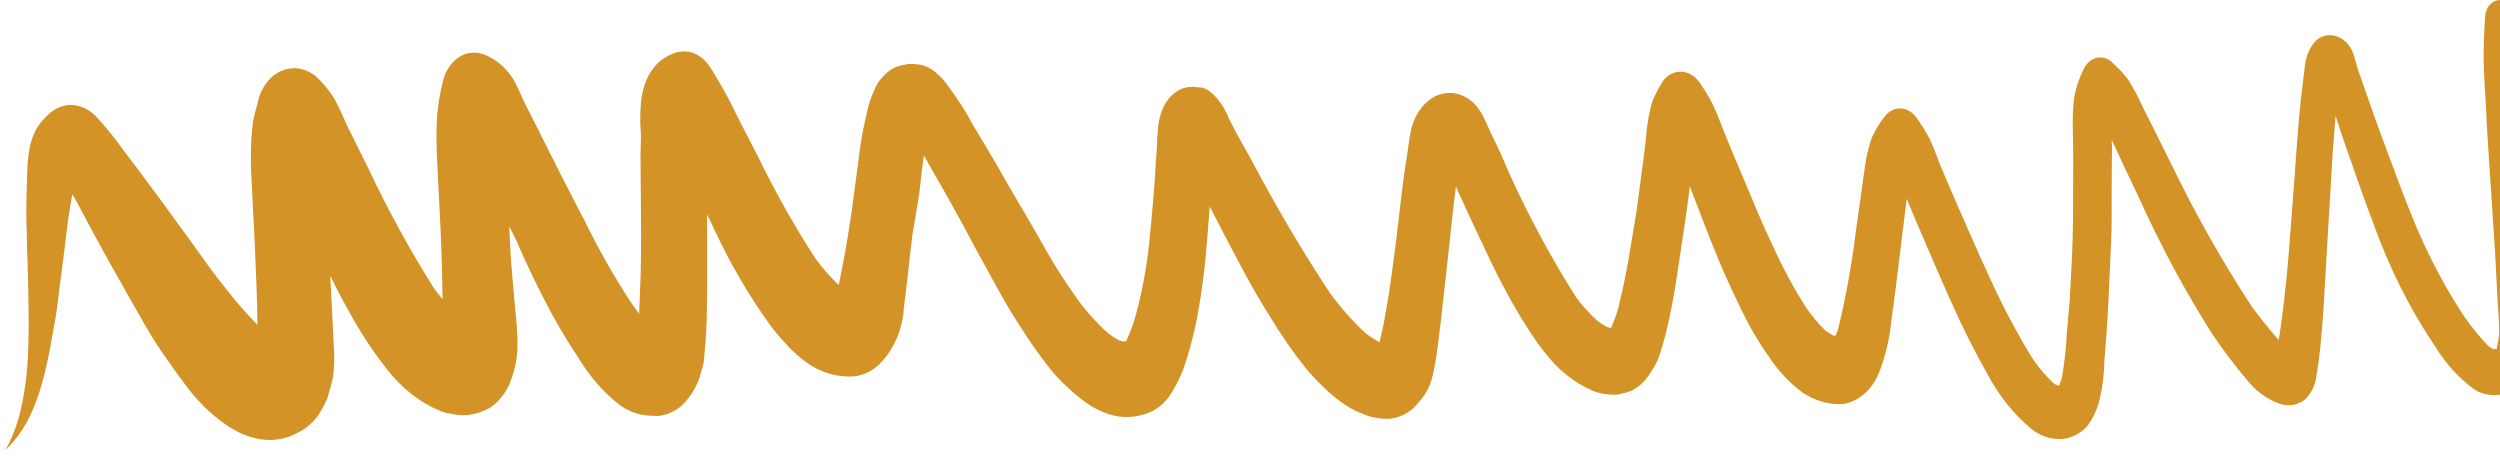<svg width="378" height="69" viewBox="0 0 378 69" fill="none" xmlns="http://www.w3.org/2000/svg">
<path d="M10.647 15.856C12.262 15.881 13.81 16.676 14.962 18.074C16.279 19.55 17.527 21.116 18.701 22.763L21.084 25.912L24.485 30.496L28.962 36.641C30.734 39.121 32.488 41.625 34.392 43.946C35.826 45.769 37.34 47.495 38.926 49.118C38.897 45.052 38.676 41 38.524 36.943C38.41 34.669 38.295 32.374 38.181 30.101C38.113 28.75 38.046 27.42 37.98 26.09C37.91 24.592 37.911 23.09 37.981 21.592C38.022 20.413 38.133 19.24 38.313 18.082C38.471 17.338 38.662 16.607 38.886 15.89C39.083 14.691 39.533 13.579 40.191 12.665C40.849 11.75 41.692 11.065 42.636 10.678C43.6 10.282 44.633 10.204 45.632 10.452C46.632 10.699 47.562 11.264 48.33 12.089C49.137 12.917 49.87 13.847 50.519 14.864C51.13 16 51.692 17.175 52.202 18.384C52.577 19.219 53.002 20.029 53.412 20.861C54.154 22.38 54.895 23.878 55.653 25.375C58.652 31.738 61.996 37.848 65.663 43.661C66.057 44.193 66.486 44.701 66.914 45.209C66.873 41.941 66.783 38.761 66.649 35.392C66.531 33.033 66.411 30.652 66.291 28.271L66.065 23.767C65.962 21.658 65.973 19.543 66.098 17.437C66.237 15.851 66.493 14.285 66.861 12.757C67.139 11.202 67.892 9.84 68.965 8.951C69.678 8.362 70.508 8.022 71.368 7.966C72.271 7.911 73.172 8.129 73.992 8.601C75.448 9.332 76.718 10.529 77.67 12.068C78.245 13.061 78.668 14.151 79.178 15.234C79.88 16.671 80.617 18.083 81.337 19.518C82.546 21.973 83.79 24.404 85.015 26.837C86.241 29.27 87.227 31.117 88.333 33.257C90.399 37.478 92.686 41.532 95.178 45.392C95.65 46.069 96.139 46.724 96.63 47.443C96.819 43.534 96.955 39.608 96.933 35.67C96.914 32.164 96.879 28.679 96.861 25.172C96.787 23.692 96.904 22.199 96.917 20.713C96.883 20.027 96.848 19.341 96.81 18.569C96.789 17.574 96.821 16.58 96.905 15.592C97.016 14.27 97.338 12.989 97.855 11.824C98.355 10.792 99.026 9.902 99.826 9.211C100.449 8.735 101.118 8.356 101.818 8.082C102.674 7.742 103.588 7.678 104.472 7.897C105.751 8.266 106.873 9.209 107.617 10.541C108.667 12.254 109.681 13.97 110.597 15.8C111.065 16.757 111.534 17.715 112.018 18.649L114.56 23.573C117.187 28.976 120.104 34.158 123.292 39.085C124.343 40.517 125.494 41.834 126.73 43.021L126.835 43.014C127.823 38.276 128.617 33.48 129.214 28.643C129.343 27.73 129.454 26.797 129.583 25.884L130.116 21.843C130.352 20.32 130.651 18.812 131.011 17.326C131.266 15.972 131.685 14.673 132.254 13.473C132.501 12.883 132.83 12.35 133.225 11.898C133.871 11.088 134.662 10.473 135.535 10.102C136.087 9.934 136.658 9.787 137.266 9.68C138.001 9.639 138.738 9.696 139.464 9.849C140.365 10.116 141.205 10.632 141.922 11.357C142.367 11.739 142.773 12.188 143.127 12.693C143.954 13.798 144.747 14.948 145.507 16.122C146.266 17.296 146.619 18.046 147.175 18.997L148.782 21.683C149.701 23.255 150.691 24.822 151.541 26.398C152.807 28.591 154.073 30.785 155.374 32.975C156.676 35.166 157.565 36.826 158.676 38.728C159.962 40.963 161.381 43.06 162.834 45.132C164.22 47.051 165.77 48.783 167.455 50.299C168.002 50.729 168.571 51.113 169.159 51.45L169.817 51.641L170.271 51.609C170.889 50.258 171.404 48.838 171.81 47.369C172.851 43.443 173.552 39.39 173.9 35.279C174.122 32.723 174.398 30.186 174.568 27.635C174.679 25.668 174.808 23.701 174.956 21.753C174.921 21.067 175.026 20.371 175.075 19.593C175.133 18.73 175.297 17.884 175.562 17.084C175.831 16.231 176.249 15.462 176.786 14.83C177.323 14.197 177.966 13.717 178.671 13.423C179.53 13.106 180.44 13.042 181.325 13.239L181.674 13.214C182.392 13.414 183.058 13.834 183.609 14.435C184.52 15.362 185.254 16.524 185.76 17.837C186.871 20.084 188.136 22.255 189.349 24.431C192.945 31.25 196.831 37.833 200.989 44.152C202.638 46.438 204.468 48.517 206.451 50.358C207.135 50.88 207.849 51.341 208.587 51.737C208.85 50.685 209.091 49.55 209.286 48.567L209.937 44.777C210.274 42.773 210.505 40.734 210.79 38.734C211.075 36.734 211.287 34.675 211.536 32.656C211.734 31.028 211.915 29.401 212.114 27.773C212.312 26.145 212.515 24.947 212.743 23.554C212.917 22.487 213.002 21.384 213.214 20.379C213.4 19.108 213.838 17.915 214.49 16.904C215.142 15.894 215.988 15.098 216.952 14.587C217.996 14.065 219.14 13.921 220.251 14.172C221.362 14.422 222.394 15.057 223.224 16.001C223.802 16.719 224.286 17.542 224.66 18.44C225.116 19.485 225.606 20.527 226.093 21.504C226.814 22.961 227.449 24.445 228.066 25.908C231.066 32.545 234.477 38.892 238.268 44.89C239.232 46.193 240.295 47.38 241.441 48.436C241.913 48.799 242.403 49.124 242.909 49.41L243.584 49.599C244.007 48.65 244.368 47.661 244.662 46.64C245.466 43.43 246.12 40.165 246.623 36.861C246.941 34.816 247.347 32.786 247.611 30.723C247.876 28.66 248.234 26.031 248.537 23.685C248.677 22.642 248.796 21.515 248.904 20.539C249.011 19.114 249.234 17.707 249.569 16.339C249.699 15.73 249.894 15.145 250.147 14.598C250.514 13.821 250.921 13.073 251.366 12.361C251.679 11.906 252.066 11.537 252.503 11.277C252.939 11.016 253.415 10.871 253.901 10.85C254.532 10.808 255.162 10.963 255.733 11.299C256.304 11.636 256.797 12.143 257.168 12.774C257.814 13.696 258.402 14.677 258.927 15.708C259.59 17.061 260.118 18.509 260.661 19.892C261.66 22.34 262.657 24.767 263.707 27.191C265.121 30.579 266.5 33.97 268.083 37.238C269.558 40.509 271.244 43.63 273.124 46.572C273.997 47.812 274.957 48.955 275.993 49.988C276.41 50.282 276.826 50.533 277.276 50.781L277.486 50.767L277.567 50.632C277.701 50.353 277.821 50.065 277.926 49.767C279.095 44.932 279.988 40.001 280.601 35.01C280.912 32.836 281.231 30.468 281.556 28.207C281.746 26.773 281.954 25.317 282.196 23.858C282.411 22.791 282.698 21.749 283.055 20.742C283.552 19.642 284.167 18.629 284.883 17.73C285.164 17.332 285.507 17.008 285.893 16.777C286.279 16.547 286.699 16.415 287.128 16.39C287.696 16.367 288.26 16.52 288.769 16.834C289.277 17.149 289.714 17.614 290.039 18.189C290.671 19.068 291.245 20.007 291.756 20.996C292.38 22.244 292.835 23.633 293.356 24.953C294.749 28.256 296.175 31.557 297.618 34.814C298.666 37.195 299.731 39.574 300.813 41.931C301.895 44.288 303.047 46.661 304.282 48.921C305.516 51.181 306.462 52.923 307.712 54.794C308.556 55.928 309.476 56.973 310.462 57.917L310.897 58.21L311.341 58.329C311.481 57.975 311.603 57.622 311.725 57.269C312.137 55.015 312.397 52.722 312.502 50.414C312.644 48.704 312.786 46.994 312.945 45.282C313.164 41.264 313.416 37.221 313.442 33.195C313.445 30.117 313.466 27.038 313.469 23.96C313.474 22.324 313.427 20.691 313.398 19.058C313.374 17.664 313.438 16.27 313.591 14.89C313.848 13.378 314.314 11.933 314.971 10.619C315.174 10.132 315.465 9.71 315.821 9.384C316.178 9.058 316.592 8.837 317.03 8.738C317.468 8.638 317.919 8.664 318.349 8.812C318.778 8.96 319.175 9.227 319.509 9.592C320.363 10.332 321.146 11.187 321.844 12.141C322.608 13.373 323.3 14.67 323.913 16.022C324.422 17.084 324.964 18.101 325.49 19.162L328.335 24.883C331.98 32.421 336.059 39.631 340.541 46.459C341.406 47.625 342.303 48.746 343.217 49.866L344.539 51.41C344.863 49.493 345.1 47.583 345.334 45.63C345.569 43.676 345.826 41.118 346.011 38.867C346.475 33.11 346.903 27.334 347.314 21.558C347.478 19.244 347.678 16.949 347.93 14.65C348.1 13.153 348.307 11.675 348.477 10.178C348.539 9.359 348.736 8.565 349.055 7.844C349.374 7.123 349.808 6.489 350.333 5.981C350.799 5.639 351.319 5.424 351.859 5.35C352.399 5.275 352.946 5.342 353.464 5.547C354.025 5.759 354.54 6.128 354.966 6.625C355.392 7.122 355.719 7.733 355.92 8.411C356.17 9.19 356.351 10.017 356.618 10.794C356.885 11.572 357.212 12.518 357.517 13.357C359.261 18.423 361.123 23.416 363.003 28.407C363.427 29.54 363.87 30.671 364.328 31.78C366.513 37.399 369.218 42.692 372.39 47.554C373.55 49.272 374.831 50.86 376.219 52.302L376.979 52.787L377.189 52.772L377.538 52.748C377.54 52.683 377.537 52.618 377.528 52.555C377.669 51.878 377.795 51.245 377.883 50.55C377.897 48.397 377.667 46.26 377.56 44.116C377.483 42.593 377.407 41.07 377.331 39.569C377.162 36.201 376.888 32.82 376.684 29.455C376.48 26.09 376.269 23.285 376.08 20.221L375.871 16.06C375.758 13.808 375.557 11.562 375.532 9.304C375.503 6.926 375.588 4.548 375.787 2.184C375.864 1.71 376.043 1.271 376.305 0.912C376.568 0.553 376.904 0.287 377.279 0.143C377.75 -0.044 378.259 -0.039 378.729 0.157C379.2 0.353 379.607 0.729 379.891 1.231C380.31 1.912 380.766 2.612 381.186 3.293C381.686 4.214 382.111 5.193 382.454 6.217C383.259 8.375 383.955 10.59 384.538 12.852C385.135 14.963 385.739 17.223 386.373 19.396C387.427 22.938 388.48 26.459 389.495 29.94C392.309 39.458 395.007 48.998 397.589 58.56C394.249 50.184 390.964 41.739 387.734 33.226C386.361 29.62 384.99 26.035 383.688 22.424L382.837 20.137C382.066 18.039 381.382 15.934 380.664 13.832C380.742 15.398 380.943 16.955 381.074 18.517C381.362 21.811 381.634 25.128 381.906 28.445C382.323 33.625 382.69 38.829 383.038 44.014C383.131 45.88 383.347 47.737 383.442 49.624C383.47 51.088 383.325 52.548 383.011 53.959C382.905 54.845 382.656 55.695 382.28 56.46C381.903 57.225 381.406 57.89 380.818 58.416C379.858 59.17 378.759 59.618 377.621 59.72C376.482 59.822 375.34 59.574 374.296 59C371.962 57.361 369.921 55.161 368.295 52.531C364.414 46.815 361.215 40.449 358.798 33.629C357.588 30.463 356.485 27.333 355.357 24.054C354.586 21.956 353.86 19.703 353.137 17.515C352.991 19.14 352.897 20.76 352.767 22.362L352.757 22.169C352.41 28.155 352.061 34.12 351.696 40.107C351.477 44.125 351.26 48.165 350.866 52.174C350.701 53.779 350.499 55.342 350.229 56.932C350.035 58.335 349.408 59.59 348.478 60.433C347.441 61.208 346.2 61.464 345.01 61.148C342.925 60.512 341.032 59.149 339.558 57.224C337.71 55.031 335.968 52.709 334.339 50.27C330.27 43.807 326.606 36.975 323.381 29.834C322.657 28.334 321.951 26.834 321.245 25.334C320.539 23.833 320.087 22.853 319.517 21.623L319.283 21.144C319.328 22.045 319.375 22.967 319.315 23.875C319.298 25.62 319.298 27.363 319.281 29.129C319.28 31.54 319.314 33.969 319.207 36.366C319.069 39.561 318.919 42.843 318.777 45.952C318.635 49.061 318.387 51.79 318.178 54.603C318.153 56.445 317.939 58.275 317.541 60.05C317.194 61.718 316.505 63.248 315.539 64.494C314.421 65.68 312.999 66.35 311.518 66.388C309.994 66.427 308.493 65.909 307.204 64.902C304.541 62.713 302.265 59.884 300.515 56.587C298.584 53.168 296.798 49.629 295.166 45.983C293.629 42.582 292.159 39.133 290.672 35.686C289.878 33.825 289.066 31.945 288.287 30.041C288.153 31.212 288 32.364 287.867 33.535C287.631 35.467 287.376 37.379 287.158 39.31C286.783 42.306 286.442 45.278 285.996 48.258C285.747 50.937 285.157 53.549 284.247 55.999C283.75 57.364 282.977 58.549 282.001 59.442C281.025 60.334 279.879 60.906 278.67 61.101C276.552 61.209 274.446 60.613 272.575 59.373C270.591 57.926 268.835 56.051 267.393 53.837C265.824 51.614 264.425 49.219 263.215 46.682C262.024 44.246 260.882 41.743 259.808 39.192C258.412 35.803 257.082 32.344 255.788 28.905C255.669 28.633 255.568 28.361 255.467 28.088L255.48 28.345C255.242 30.234 255.004 32.123 254.713 34.016L253.571 41.607C253.175 44.351 252.662 47.066 252.035 49.742C251.691 51.196 251.283 52.625 250.813 54.024C250.483 54.824 250.08 55.574 249.612 56.26C249.176 56.998 248.647 57.645 248.044 58.177C247.606 58.536 247.14 58.843 246.653 59.092C245.913 59.362 245.155 59.559 244.388 59.681C243.801 59.697 243.214 59.659 242.631 59.566C241.977 59.483 241.333 59.303 240.712 59.033C238.356 58.01 236.199 56.393 234.378 54.287C233.463 53.217 232.604 52.076 231.807 50.872C231.052 49.805 230.365 48.67 229.677 47.534C228.172 45.008 226.772 42.39 225.482 39.691C224.29 37.234 223.15 34.752 221.991 32.272C221.501 31.23 221.028 30.186 220.556 29.143L220.142 28.225C220.027 29.073 219.912 29.92 219.814 30.766C219.621 32.501 219.427 34.215 219.251 35.949C218.954 38.768 218.641 41.588 218.326 44.386C218.011 47.184 217.761 49.548 217.417 52.111C217.24 53.655 216.983 55.182 216.648 56.685C216.407 57.808 215.969 58.852 215.366 59.744C214.857 60.452 214.305 61.109 213.713 61.711C213.072 62.286 212.352 62.715 211.587 62.978C210.847 63.269 210.067 63.382 209.291 63.31C208.481 63.273 207.676 63.134 206.888 62.896C205.929 62.558 204.989 62.142 204.075 61.65C202.781 60.874 201.558 59.928 200.43 58.827C199.393 57.867 198.404 56.828 197.471 55.718C195.42 53.155 193.525 50.41 191.804 47.504C189.314 43.631 187.175 39.39 184.987 35.238L182.911 31.229L182.56 35.751C182.276 39.866 181.761 43.951 181.019 47.976C180.491 50.684 179.78 53.332 178.894 55.894C178.37 57.203 177.74 58.444 177.013 59.598C176.026 61.117 174.647 62.177 173.1 62.604C171.679 63.069 170.194 63.172 168.736 62.908C167.498 62.646 166.295 62.172 165.162 61.5C163.99 60.77 162.874 59.911 161.828 58.934C160.738 57.991 159.717 56.931 158.778 55.767C157.105 53.642 155.53 51.402 154.062 49.058C152.433 46.611 151.021 43.954 149.576 41.343C148.131 38.732 146.955 36.597 145.714 34.208C144.847 32.633 143.98 31.058 143.095 29.483C142.21 27.909 141.616 26.896 140.867 25.592C140.483 24.909 140.097 24.204 139.695 23.522C139.407 25.457 139.207 27.408 138.988 29.339L137.938 35.632C137.662 37.804 137.415 40.21 137.161 42.488C137.005 43.919 136.796 45.333 136.626 46.83C136.65 47.301 136.533 47.762 136.468 48.218C136.284 49.179 136.02 50.113 135.68 51.006C135.37 51.66 135.034 52.294 134.671 52.906C134.193 53.683 133.64 54.386 133.025 55.001C131.878 56.132 130.475 56.8 129.005 56.917C126.602 57.059 124.212 56.368 122.108 54.922C120.947 54.1 119.859 53.13 118.862 52.028C117.998 51.125 117.182 50.153 116.421 49.12C113.274 44.753 110.494 40.007 108.125 34.955C107.714 34.101 107.305 33.269 106.911 32.414C106.924 35.103 106.919 37.794 106.914 40.485C106.909 43.175 106.928 45.994 106.839 48.755C106.776 50.653 106.609 52.559 106.441 54.443L106.335 55.117L105.709 57.313C105.36 58.194 104.925 59.019 104.414 59.771C103.901 60.489 103.314 61.123 102.669 61.658C101.698 62.369 100.603 62.792 99.473 62.892C98.579 62.895 97.685 62.82 96.799 62.669C95.742 62.422 94.725 61.962 93.788 61.308C91.282 59.38 89.098 56.88 87.357 53.943C85.375 50.996 83.568 47.878 81.949 44.614C80.552 41.913 79.273 39.118 78.027 36.278C77.675 35.549 77.324 34.842 76.994 34.197C77.055 35.398 77.115 36.599 77.175 37.801C77.303 40.353 77.572 42.917 77.788 45.463L78.137 49.291C78.163 49.806 78.19 50.342 78.217 50.878C78.275 51.995 78.238 53.116 78.105 54.222C77.959 55.22 77.714 56.191 77.374 57.114C77.095 58.054 76.668 58.918 76.118 59.655L75.837 59.998C75.152 60.934 74.283 61.639 73.312 62.046C72.514 62.392 71.685 62.623 70.842 62.735C69.944 62.825 69.039 62.765 68.153 62.556C67.61 62.481 67.075 62.338 66.555 62.13C63.467 60.851 60.679 58.657 58.439 55.743C56.332 53.065 54.427 50.158 52.748 47.057C51.75 45.319 50.818 43.511 49.939 41.7C50.058 44.059 50.177 46.44 50.297 48.821L50.53 53.475C50.568 54.639 50.509 55.804 50.355 56.952C50.319 57.188 50.272 57.422 50.215 57.651L49.502 60.197C49.082 61.186 48.577 62.116 47.994 62.971C47.145 64.073 46.104 64.925 44.949 65.465C43.127 66.442 41.111 66.755 39.143 66.364C37.562 66.073 36.032 65.452 34.619 64.527C33.184 63.59 31.83 62.472 30.581 61.193C29.552 60.141 28.592 58.992 27.71 57.755C26.584 56.263 25.508 54.702 24.432 53.163C22.542 50.411 20.917 47.36 19.228 44.421C18.653 43.428 18.091 42.348 17.536 41.419C16.346 39.349 15.166 37.129 13.99 34.994C12.815 32.859 12.05 31.233 10.94 29.373C10.721 30.594 10.503 31.836 10.32 33.076C10.044 35.247 9.81 37.222 9.547 39.306C9.219 41.847 8.875 44.411 8.566 46.972C8.414 48.145 8.158 49.325 7.955 50.502C7.751 51.678 7.506 53.073 7.237 54.34C6.133 59.582 4.434 64.801 0.76 68.049C0.76 68.049 1.182 67.374 1.374 67.016C1.996 65.703 2.513 64.32 2.918 62.884C3.644 59.96 4.08 56.938 4.218 53.883C4.449 49.067 4.279 44.279 4.16 39.467C4.088 38.037 4.051 36.605 4.049 35.17C3.895 32.103 4.024 29.081 4.116 26.04C4.137 24.747 4.267 23.462 4.502 22.203C4.685 21.437 4.936 20.698 5.25 19.999C5.67 19.119 6.226 18.349 6.887 17.732C7.919 16.581 9.251 15.917 10.647 15.856ZM243.745 49.653L243.909 49.447L243.727 49.654L243.745 49.653Z" fill="#D39327"/>
</svg>
